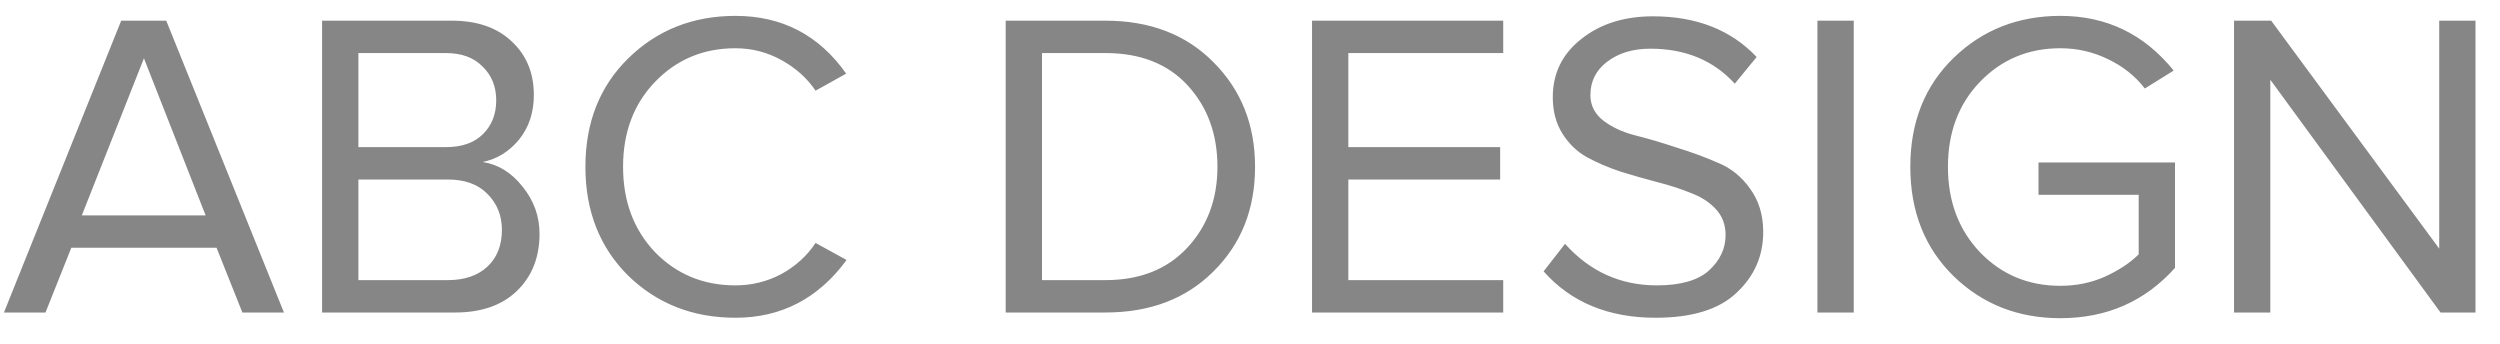 <svg width="80" height="11" viewBox="0 0 80 11" fill="none" xmlns="http://www.w3.org/2000/svg">
<path d="M9.086 10H7.756L6.93 7.928H2.282L1.456 10H0.126L3.878 0.662H5.32L9.086 10ZM6.58 6.892L4.606 1.866L2.618 6.892H6.58ZM14.563 10H10.307V0.662H14.465C15.268 0.662 15.902 0.881 16.369 1.32C16.845 1.759 17.083 2.333 17.083 3.042C17.083 3.602 16.924 4.078 16.607 4.47C16.29 4.853 15.902 5.091 15.445 5.184C15.94 5.259 16.364 5.52 16.719 5.968C17.083 6.416 17.265 6.92 17.265 7.48C17.265 8.236 17.022 8.847 16.537 9.314C16.061 9.771 15.403 10 14.563 10ZM14.269 4.708C14.782 4.708 15.179 4.568 15.459 4.288C15.739 4.008 15.879 3.649 15.879 3.21C15.879 2.771 15.734 2.412 15.445 2.132C15.165 1.843 14.773 1.698 14.269 1.698H11.469V4.708H14.269ZM14.325 8.964C14.866 8.964 15.291 8.819 15.599 8.53C15.907 8.241 16.061 7.849 16.061 7.354C16.061 6.897 15.907 6.514 15.599 6.206C15.3 5.898 14.876 5.744 14.325 5.744H11.469V8.964H14.325ZM23.535 10.168C22.173 10.168 21.029 9.72 20.105 8.824C19.191 7.919 18.733 6.757 18.733 5.338C18.733 3.919 19.191 2.762 20.105 1.866C21.029 0.961 22.173 0.508 23.535 0.508C25.029 0.508 26.209 1.124 27.078 2.356L26.098 2.902C25.827 2.501 25.463 2.174 25.006 1.922C24.548 1.67 24.058 1.544 23.535 1.544C22.509 1.544 21.65 1.903 20.959 2.622C20.278 3.331 19.938 4.237 19.938 5.338C19.938 6.439 20.278 7.349 20.959 8.068C21.65 8.777 22.509 9.132 23.535 9.132C24.058 9.132 24.548 9.011 25.006 8.768C25.463 8.516 25.827 8.185 26.098 7.774L27.091 8.32C26.186 9.552 25.001 10.168 23.535 10.168ZM35.374 10H32.182V0.662H35.374C36.802 0.662 37.955 1.105 38.832 1.992C39.718 2.879 40.162 3.994 40.162 5.338C40.162 6.691 39.718 7.807 38.832 8.684C37.955 9.561 36.802 10 35.374 10ZM35.374 8.964C36.475 8.964 37.348 8.619 37.992 7.928C38.636 7.237 38.958 6.374 38.958 5.338C38.958 4.293 38.641 3.425 38.006 2.734C37.371 2.043 36.494 1.698 35.374 1.698H33.344V8.964H35.374ZM48.103 10H41.985V0.662H48.103V1.698H43.147V4.708H48.005V5.744H43.147V8.964H48.103V10ZM52.979 10.168C51.467 10.168 50.273 9.673 49.395 8.684L50.081 7.802C50.875 8.689 51.855 9.132 53.021 9.132C53.777 9.132 54.333 8.973 54.687 8.656C55.042 8.329 55.219 7.951 55.219 7.522C55.219 7.195 55.117 6.92 54.911 6.696C54.706 6.472 54.44 6.299 54.113 6.178C53.796 6.047 53.437 5.931 53.035 5.828C52.643 5.725 52.251 5.613 51.859 5.492C51.467 5.361 51.108 5.207 50.781 5.03C50.464 4.853 50.203 4.601 49.997 4.274C49.792 3.947 49.689 3.56 49.689 3.112C49.689 2.347 49.993 1.726 50.599 1.25C51.206 0.765 51.971 0.522 52.895 0.522C54.286 0.522 55.392 0.956 56.213 1.824L55.513 2.678C54.832 1.931 53.931 1.558 52.811 1.558C52.251 1.558 51.789 1.698 51.425 1.978C51.071 2.249 50.893 2.603 50.893 3.042C50.893 3.369 51.029 3.639 51.299 3.854C51.579 4.069 51.92 4.227 52.321 4.33C52.732 4.433 53.175 4.563 53.651 4.722C54.137 4.871 54.58 5.035 54.981 5.212C55.392 5.38 55.733 5.655 56.003 6.038C56.283 6.421 56.423 6.883 56.423 7.424C56.423 8.189 56.139 8.838 55.569 9.37C55.009 9.902 54.146 10.168 52.979 10.168ZM59.32 10H58.158V0.662H59.32V10ZM65.932 10.182C64.579 10.182 63.44 9.734 62.516 8.838C61.592 7.933 61.13 6.766 61.13 5.338C61.13 3.91 61.592 2.748 62.516 1.852C63.44 0.956 64.579 0.508 65.932 0.508C67.407 0.508 68.615 1.091 69.558 2.258L68.634 2.832C68.335 2.44 67.943 2.127 67.458 1.894C66.982 1.661 66.473 1.544 65.932 1.544C64.905 1.544 64.047 1.903 63.356 2.622C62.675 3.331 62.334 4.237 62.334 5.338C62.334 6.439 62.675 7.349 63.356 8.068C64.047 8.787 64.905 9.146 65.932 9.146C66.445 9.146 66.921 9.048 67.36 8.852C67.808 8.647 68.167 8.409 68.438 8.138V6.234H65.232V5.198H69.6V8.572C68.639 9.645 67.416 10.182 65.932 10.182ZM79.216 10H78.097L72.65 2.552V10H71.489V0.662H72.678L78.055 7.956V0.662H79.216V10Z" fill="#868686"/>
</svg>
